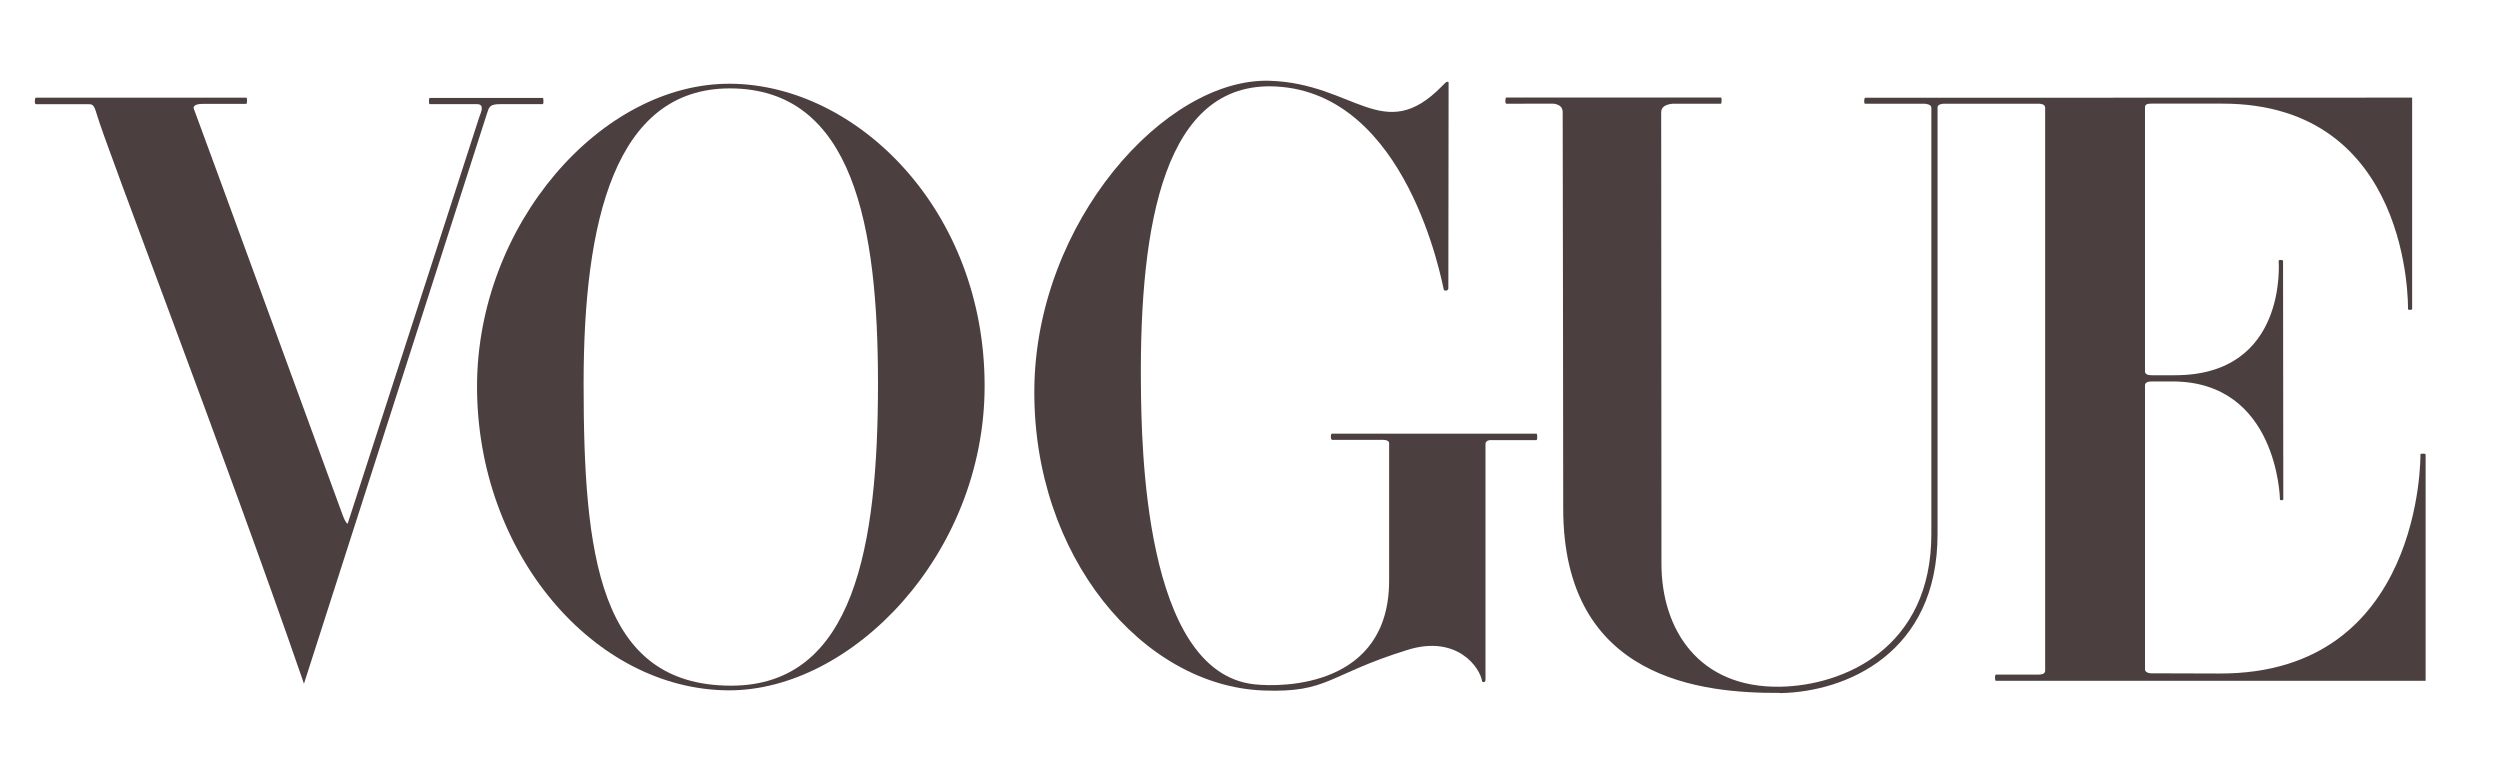 <?xml version="1.0" encoding="utf-8"?>
<!-- Generator: Adobe Illustrator 16.2.1, SVG Export Plug-In . SVG Version: 6.00 Build 0)  -->
<!DOCTYPE svg PUBLIC "-//W3C//DTD SVG 1.1//EN" "http://www.w3.org/Graphics/SVG/1.1/DTD/svg11.dtd">
<svg version="1.1" id="Layer_1" xmlns="http://www.w3.org/2000/svg" xmlns:xlink="http://www.w3.org/1999/xlink" x="0px" y="0px"
	 width="826px" height="250px" viewBox="-10.5 -26.671 826 250" enable-background="new -10.5 -26.671 826 250"
	 xml:space="preserve">
<g>
	<g>
		<path fill="#4B403F" d="M580.075,199.558"/>
		<g>
			<path fill="#4B403F" d="M1.345,5.607c0.428,0,69.189,0,69.531,0c0.405,0,0.276,2.05,0,2.05c-0.384,0-14.351,0-14.351,0
				s-4.017-0.171-2.821,2.053c0.245,0.449,49.119,134.104,49.119,134.104s0.853,2.306,1.537,2.562
				c0,0,43.435-134.188,43.478-134.319c0.441-1.328,1.988-4.312-0.686-4.312c-1.984,0-15.438,0-15.715,0
				c-0.278,0-0.278-2.049,0-2.049c0.277,0,37.135,0,37.412,0c0.276,0,0.276,2.049,0,2.049c-0.277,0-13.924,0-13.924,0
				c-3.816-0.074-3.841,1.102-4.525,3.075c-0.347,0.998-60.477,188.431-60.477,188.431s-0.271-0.812-0.514-1.533
				C63.992,124.159,24.533,21.82,21.418,10.905c-0.936-3.271-1.41-3.17-3.331-3.16c-0.687,0.004-16.251,0-16.743,0
				C0.853,7.743,0.918,5.607,1.345,5.607z"/>
			<path fill="#4B403F" d="M182.325,100.006c0-53.643,10.295-97.481,48.33-97.469c40.896,0.017,48.933,45.659,48.933,97.469
				c0,53.64-7.806,99.914-48.586,99.869C187.211,199.831,182.325,156.392,182.325,100.006z M230.235,201.417
				c40.57,0.145,84.477-44.789,84.583-100.381c0.109-58.222-42.094-99.693-83.896-100.037
				c-42.771-0.353-83.811,46.621-83.811,100.037C147.11,156.288,185.886,201.261,230.235,201.417z"/>
			<path fill="#4B403F" d="M429.663,118.667c1.89,0,15.881,0,15.881,0s2.951-0.312,2.922,1.114c0,0.087-0.002,45.416-0.002,45.416
				c0,34.939-34.815,35.328-44.661,34.214c-36.396-4.117-37.16-79.271-37.347-99.011c-0.493-53.639,7.933-100.354,44.556-98.496
				c43.495,2.203,54.866,64.521,55.563,67.316c1.444,0.516,1.461-0.688,1.461-0.688l0.084-67.989c0,0-0.295-0.573-1.154,0.222
				c-0.307,0.291-0.662,0.646-1.075,1.065c-19.244,19.664-28.875-0.908-56.843-1.812c-34.448-1.111-77.252,46.65-77.803,101.752
				c-0.549,55.451,35.856,98.184,75.657,99.697c21.58,0.818,21.115-5.188,47.738-13.438c16.281-5.051,23.953,5.923,24.556,10.472
				c1.03,0.688,1.116-0.516,1.116-0.516s0-78.031,0-77.945c0-1.545,2.146-1.293,2.146-1.293s14.312,0,14.679,0s0.366-2.144,0-2.144
				c-0.365,0-66.397,0-67.561,0C429.081,116.607,429.081,118.667,429.663,118.667z"/>
			<path fill="#4B403F" d="M786.473,5.583c0,0,0,69.502,0,69.844c0,0.344-1.373,0.43-1.373,0c0-0.428,1.287-67.859-61.312-67.859
				c-5.797,0-18.463,0-23.479,0c-1.313,0-2.102,0.229-2.102,1.24c0,0.939,0,76.537,0,87.244c0,0.816,0.816,1.254,2.064,1.254
				c2.039,0,5.223,0,7.848,0c37.254,0,34.254-37.377,34.254-37.805c0-0.43,1.451-0.345,1.451,0c0,0.346,0.08,78.479,0.08,78.821
				c0,0.343-1.107,0.431-1.107,0c0-0.428-0.854-38.961-35.535-38.961c-1.104,0-4.676,0-6.989,0c-1.203,0-2.062,0.443-2.062,1.271
				c0,11.25,0,93.271,0,93.886c0,0.666,0.793,1.269,2.103,1.271c5.25,0.018,18.778,0.059,22.528,0.067
				c67.271,0.172,66.373-72.049,66.373-72.392c0-0.342,1.711-0.342,1.711,0c0,0.343,0,74.8,0,74.8s-141.549,0-141.975,0
				c-0.431,0-0.388-2.054,0-2.054c0.295,0,9.869,0,14.188,0c1.268,0,2.079-0.438,2.079-1.264c0.003-16.279,0.021-184.658,0-186.062
				c-0.018-1.204-1.573-1.28-2.079-1.28c-0.505,0-31.416-0.002-31.416-0.002s-2.052,0.017-2.052,1.196
				c0,13.23-0.014,124.955,0,140.853v0.074c0.076,39.396-30.205,52.237-51.987,52.606l-0.035-0.065
				c-25.622,0.131-71.663-4.19-71.663-60.985c0,0-0.12-129.238-0.173-131.029c-0.086-2.822-3.58-2.678-3.58-2.678
				s-14.57,0.028-15.042,0.028c-0.47,0-0.384-2.054,0-2.054c0.388,0,70.513,0,70.896,0c0.387,0,0.26,2.054,0,2.054
				c-0.253,0-15.078-0.004-15.078-0.004s-4.649-0.269-4.649,2.821c0,4.355,0.087,144.187,0.087,149.142
				c0,21.8,12.338,41.11,39.203,40.658c20.942-0.353,50.048-12.703,49.972-50.568c-0.021-1.851-0.002-126.805,0-140.853
				c-0.086-1.098-2.222-1.196-2.222-1.196s-19.264,0-19.688,0c-0.43,0-0.348-1.974,0.078-1.974
				C606.217,5.627,786.473,5.583,786.473,5.583z"/>
		</g>
	</g>
</g>
</svg>
